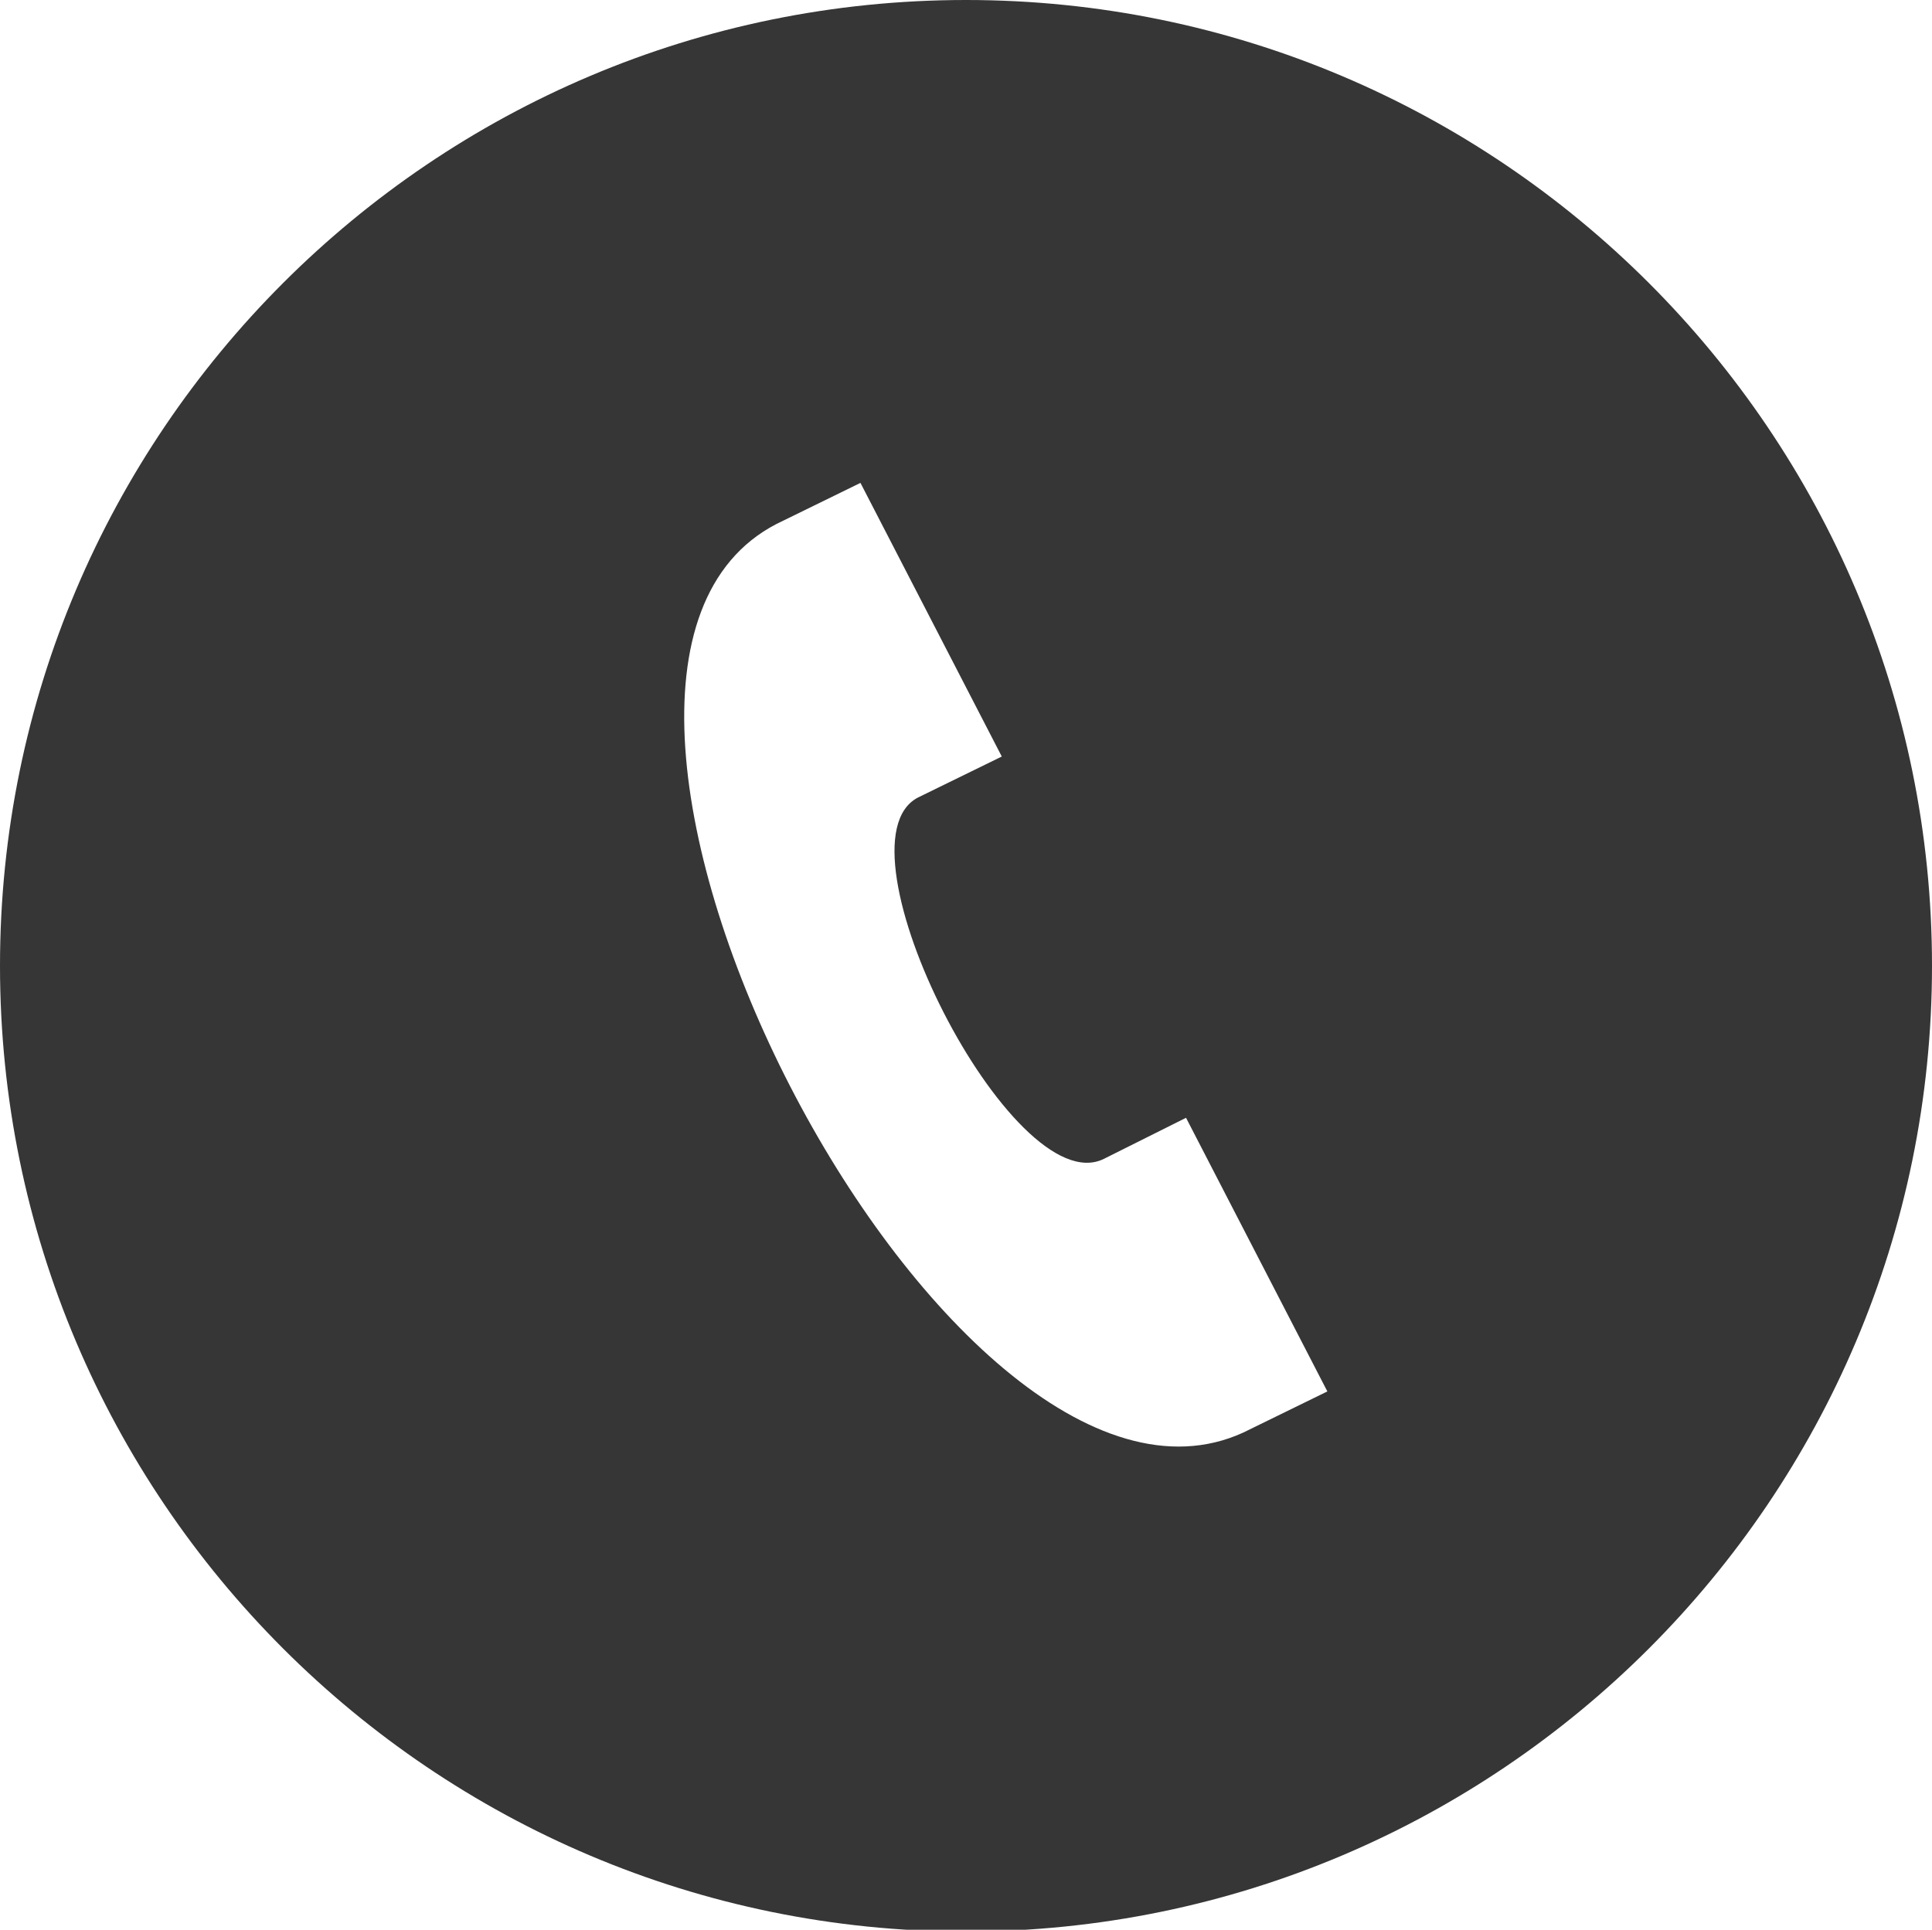 <?xml version="1.0" encoding="utf-8"?>
<!-- Generator: Adobe Illustrator 25.4.1, SVG Export Plug-In . SVG Version: 6.00 Build 0)  -->
<svg version="1.1" id="Layer_1" xmlns="http://www.w3.org/2000/svg" xmlns:xlink="http://www.w3.org/1999/xlink" x="0px" y="0px"
	 viewBox="0 0 108 107.9" style="enable-background:new 0 0 108 107.9;" xml:space="preserve">
<style type="text/css">
	.st0{fill:#363636;}
</style>
<g id="Layer_2_00000055667603225424270830000009979121527197968005_">
	<g id="Isolation_Mode">
		<path class="st0" d="M54,0C24.2,0,0,24.2,0,54s24.2,54,54,54s54-24.2,54-54S83.8,0,54,0z M69.5,80.1
			c-16.6,7.6-42.3-42.4-26.1-50.8l4.7-2.3L56,42.3l-4.7,2.3c-4.9,2.6,5.3,22.7,10.4,20.2l4.6-2.3l7.9,15.3L69.5,80.1z"/>
	</g>
</g>
</svg>

